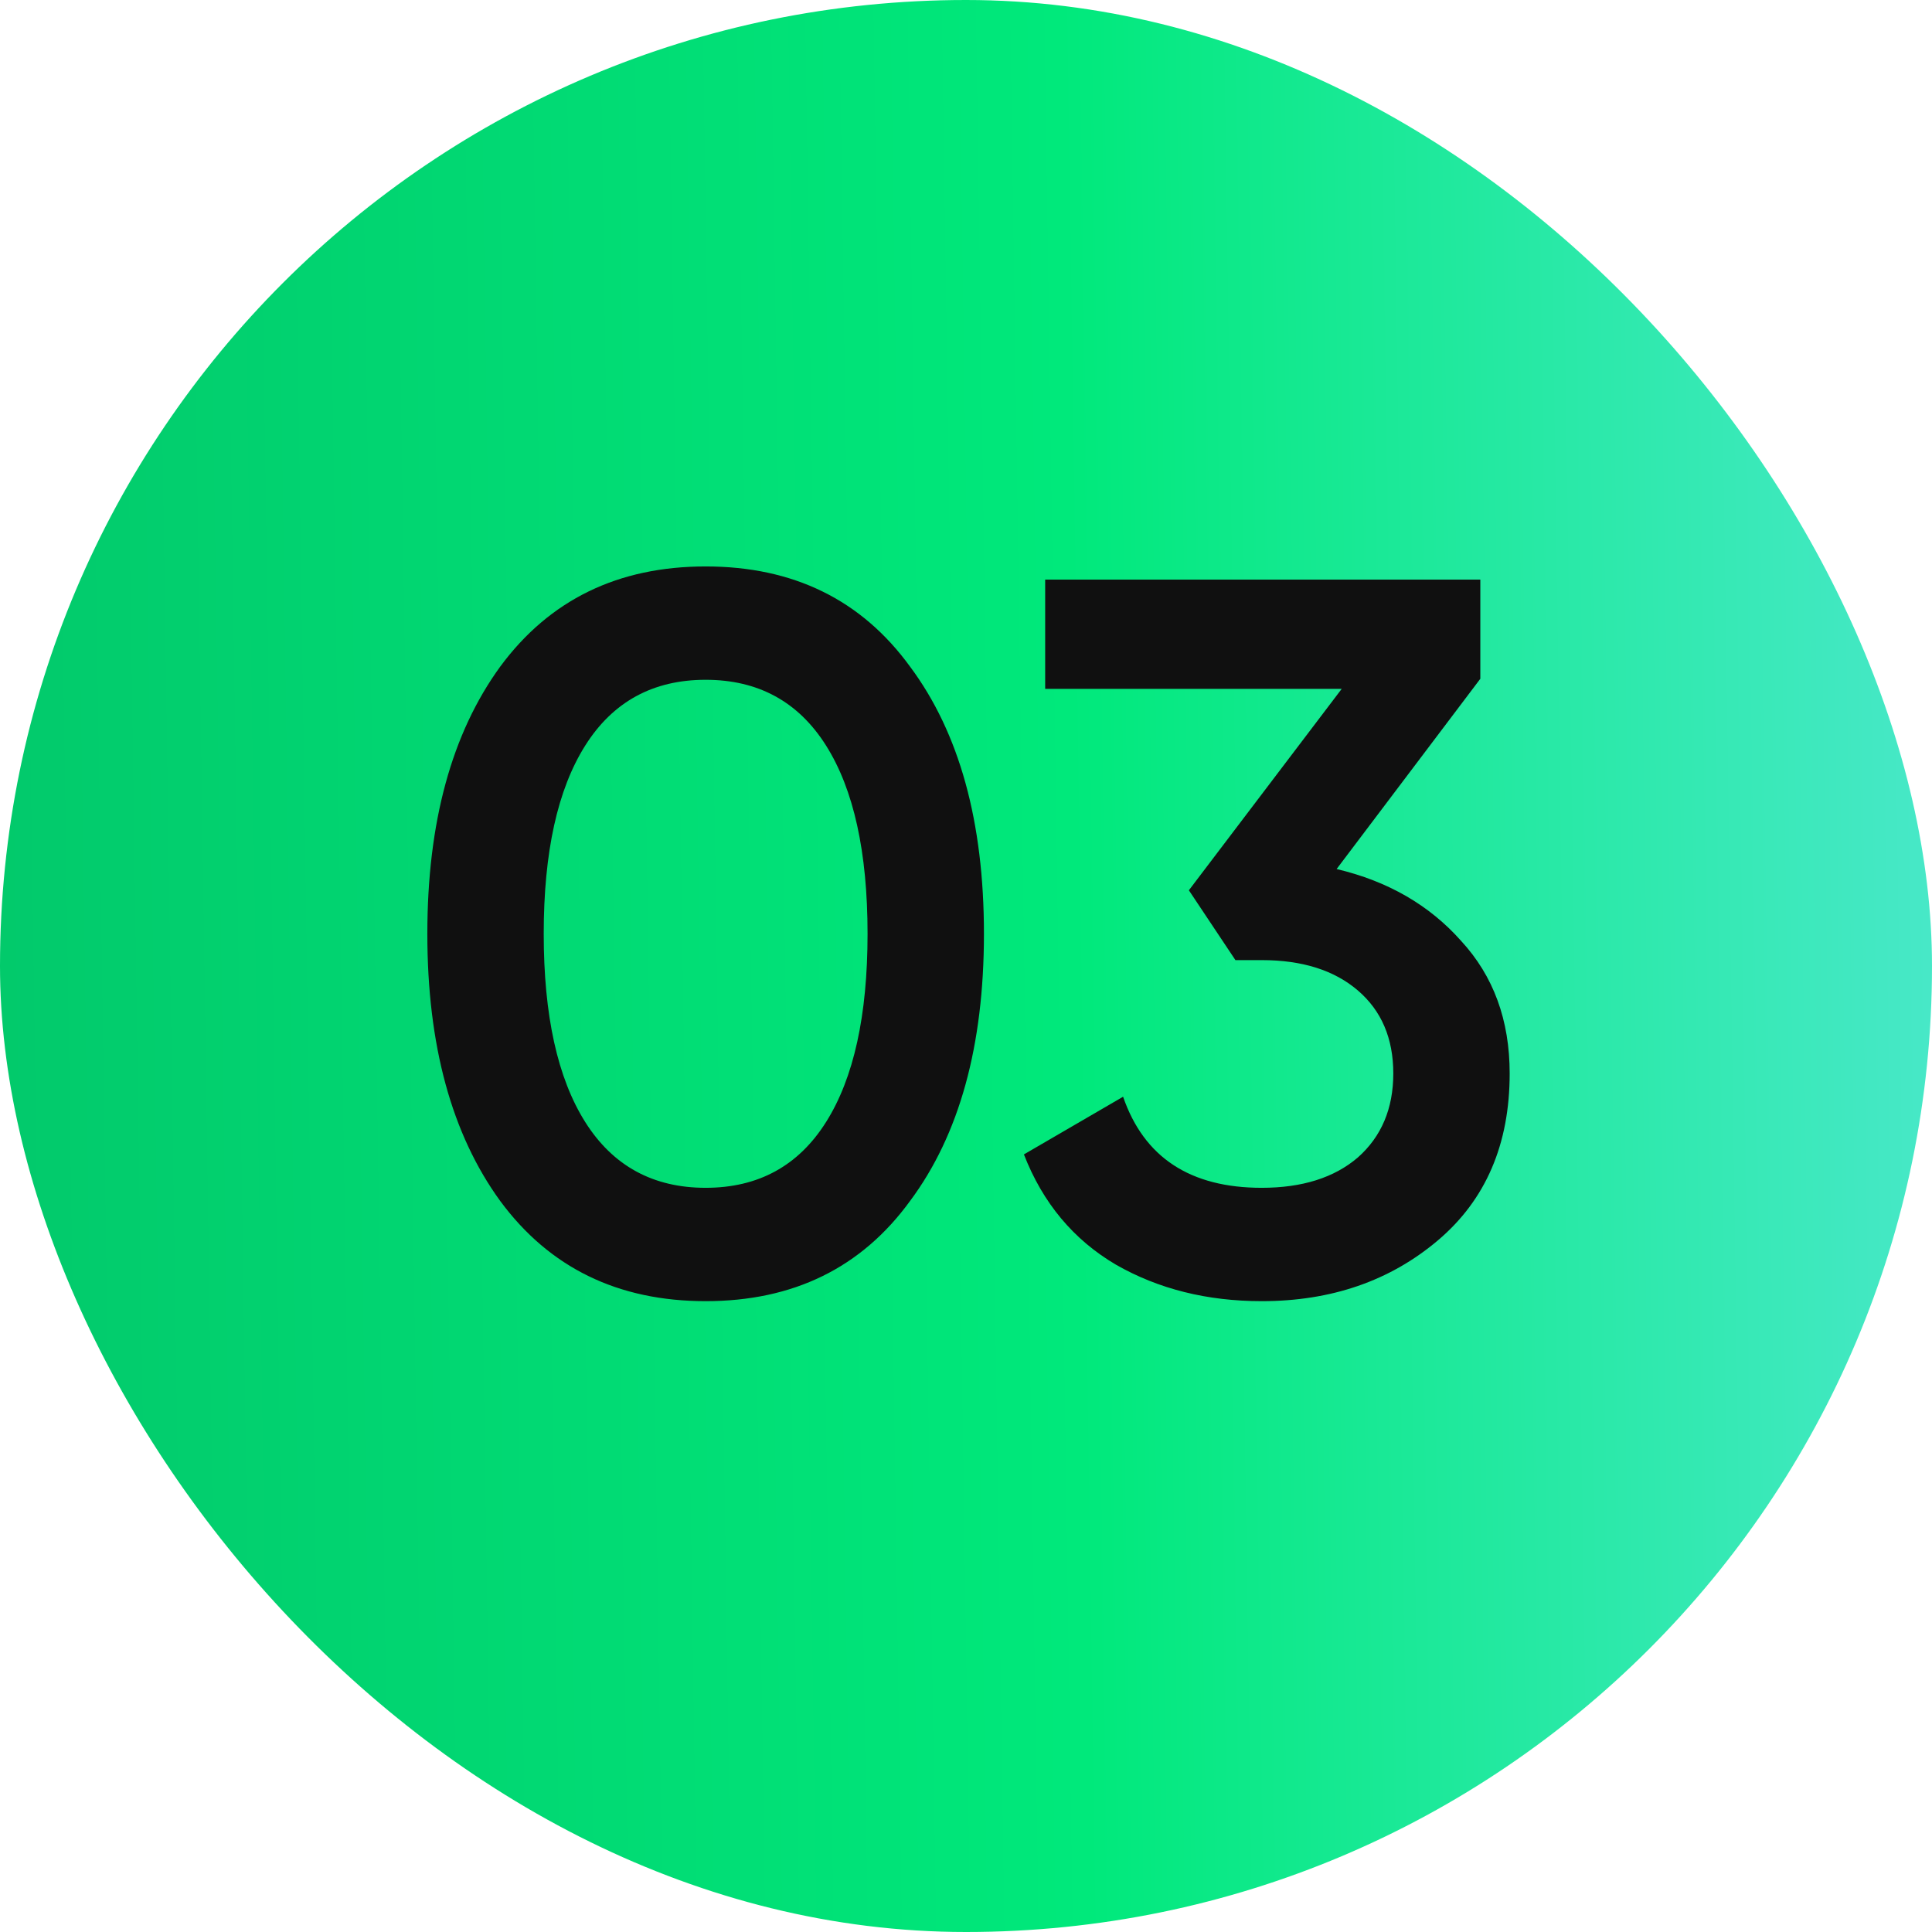 <?xml version="1.0" encoding="UTF-8"?> <svg xmlns="http://www.w3.org/2000/svg" width="42" height="42" viewBox="0 0 42 42" fill="none"><rect width="42" height="42" rx="21" fill="url(#paint0_linear_148_2)"></rect><path d="M19.784 26.108C18.728 27.56 17.247 28.286 15.34 28.286C13.434 28.286 11.945 27.56 10.874 26.108C9.818 24.656 9.29 22.72 9.29 20.3C9.29 17.88 9.818 15.944 10.874 14.492C11.945 13.04 13.434 12.314 15.34 12.314C17.247 12.314 18.728 13.04 19.784 14.492C20.855 15.929 21.39 17.865 21.39 20.3C21.39 22.735 20.855 24.671 19.784 26.108ZM15.34 25.822C16.484 25.822 17.357 25.345 17.958 24.392C18.559 23.439 18.86 22.075 18.86 20.3C18.86 18.525 18.559 17.161 17.958 16.208C17.357 15.255 16.484 14.778 15.34 14.778C14.196 14.778 13.323 15.255 12.722 16.208C12.121 17.161 11.82 18.525 11.82 20.3C11.82 22.075 12.121 23.439 12.722 24.392C13.323 25.345 14.196 25.822 15.34 25.822ZM29.057 18.892C30.172 19.156 31.074 19.677 31.763 20.454C32.467 21.217 32.819 22.177 32.819 23.336C32.819 24.876 32.298 26.086 31.257 26.966C30.216 27.846 28.94 28.286 27.429 28.286C26.241 28.286 25.185 28.022 24.261 27.494C23.337 26.951 22.67 26.152 22.259 25.096L24.415 23.842C24.87 25.162 25.874 25.822 27.429 25.822C28.309 25.822 29.006 25.602 29.519 25.162C30.032 24.707 30.289 24.099 30.289 23.336C30.289 22.573 30.032 21.972 29.519 21.532C29.006 21.092 28.309 20.872 27.429 20.872H26.857L25.845 19.354L29.167 14.976H22.721V12.6H32.181V14.756L29.057 18.892Z" fill="#101010"></path><defs><linearGradient id="paint0_linear_148_2" x1="-0.585" y1="7.438" x2="55.319" y2="6.61" gradientUnits="userSpaceOnUse"><stop stop-color="#02C96B"></stop><stop offset="0.425" stop-color="#00E97B"></stop><stop offset="1" stop-color="#7BE8FF"></stop></linearGradient></defs></svg> 